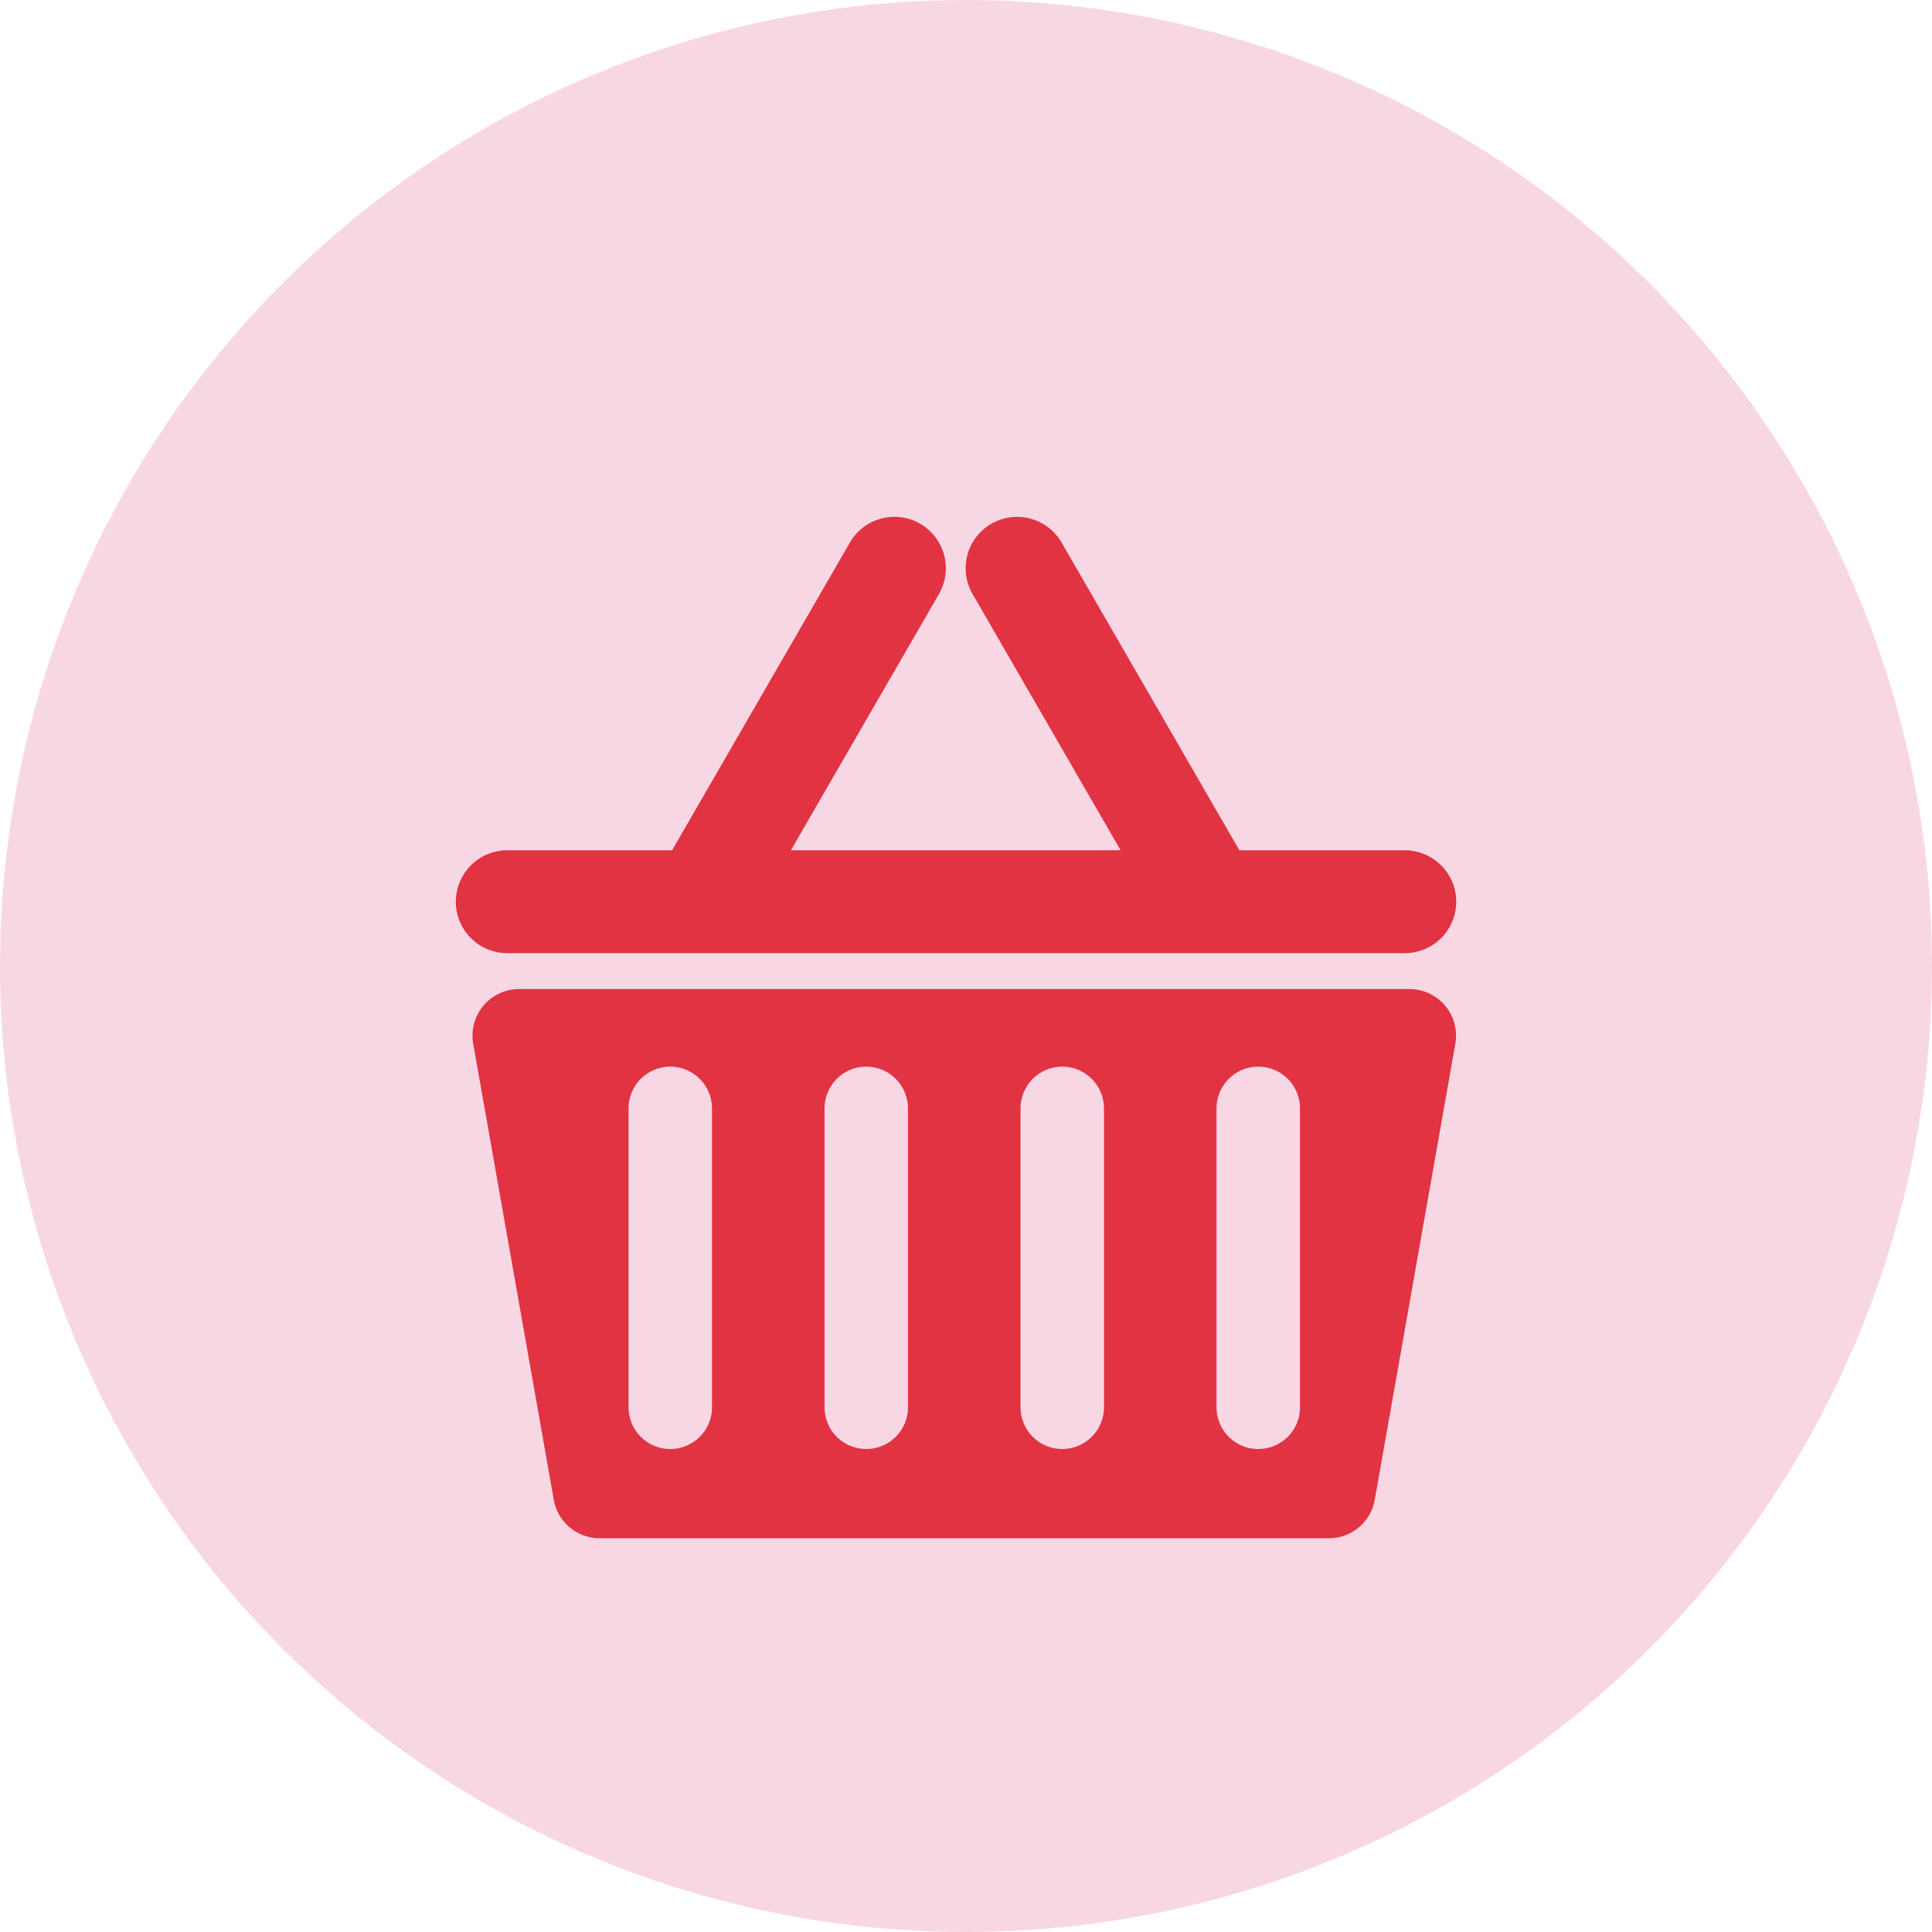 <svg xmlns="http://www.w3.org/2000/svg" width="101" height="101" viewBox="0 0 101 101"><g transform="translate(-0.001 0.227)"><circle cx="50.5" cy="50.5" r="50.5" transform="translate(0.001 -0.227)" fill="#f8d7e5"/><g transform="translate(23.83 26.793)"><path d="M273.935,982.019H227.392a2.435,2.435,0,0,0-2.4,2.859l4.212,23.841a2.434,2.434,0,0,0,2.4,2.011h38.119a2.434,2.434,0,0,0,2.4-2.011l4.212-23.841A2.435,2.435,0,0,0,273.935,982.019Zm-36.46,21.864a2.181,2.181,0,0,1-4.362,0V988.258a2.181,2.181,0,0,1,4.362,0Zm10.246,0a2.181,2.181,0,0,1-4.362,0V988.258a2.181,2.181,0,0,1,4.362,0Zm10.246,0a2.181,2.181,0,0,1-4.362,0V988.258a2.181,2.181,0,0,1,4.362,0Zm10.248,0a2.182,2.182,0,0,1-4.364,0V988.258a2.182,2.182,0,0,1,4.364,0Z" transform="translate(-224.083 -957.334)" fill="#e13342"/><path d="M227.151,977.913h46.921a2.69,2.69,0,0,1,2.689,2.689h0a2.69,2.69,0,0,1-2.689,2.689H227.151a2.69,2.69,0,0,1-2.689-2.689h0A2.69,2.69,0,0,1,227.151,977.913Z" transform="translate(-224.462 -960.482)" fill="#e13342"/><path d="M245.153,972.082l-9.72,16.821a2.687,2.687,0,0,1-3.673.982h0a2.687,2.687,0,0,1-.982-3.672l9.72-16.823a2.688,2.688,0,0,1,3.672-.982h0A2.69,2.69,0,0,1,245.153,972.082Z" transform="translate(-219.896 -968.048)" fill="#e13342"/><path d="M239.908,972.082l9.718,16.821a2.69,2.69,0,0,0,3.673.984h0a2.688,2.688,0,0,0,.982-3.673l-9.718-16.823a2.691,2.691,0,0,0-3.673-.982h0A2.687,2.687,0,0,0,239.908,972.082Z" transform="translate(-212.894 -968.048)" fill="#e13342"/></g></g></svg>